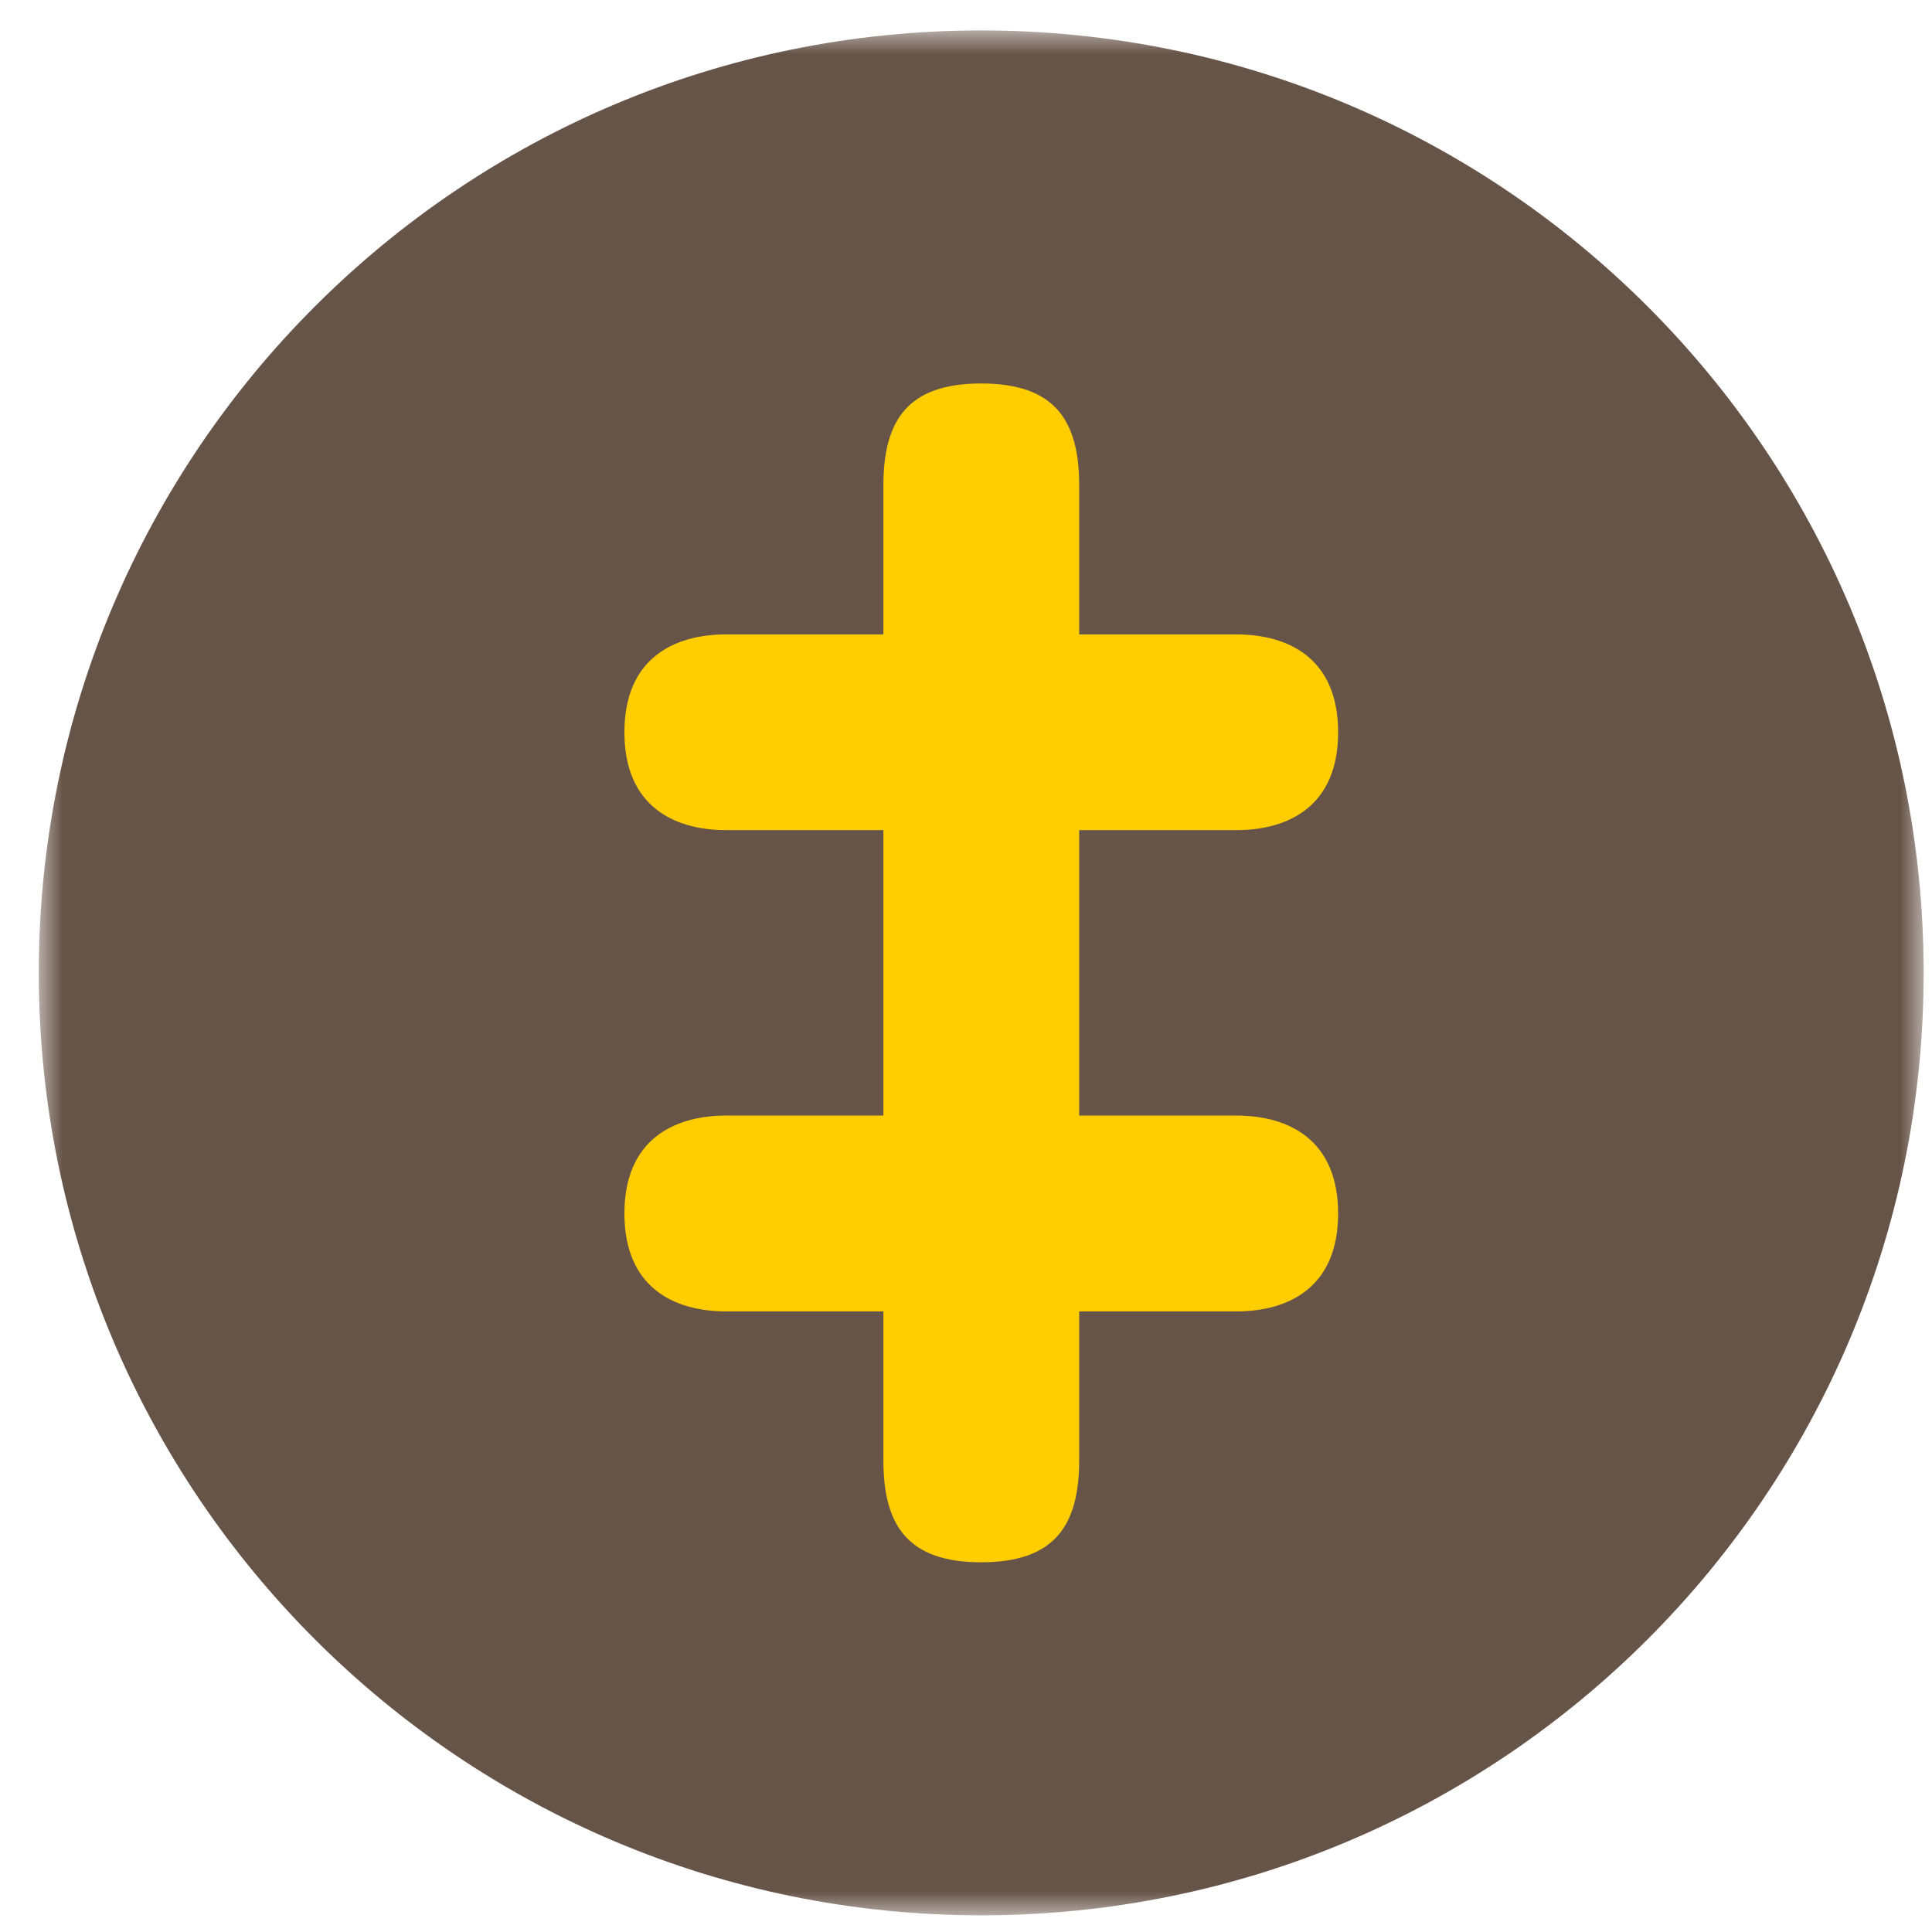 <?xml version="1.0" encoding="UTF-8" standalone="no"?>
<svg width="41px" height="41px" viewBox="0 0 41 41" version="1.1" xmlns="http://www.w3.org/2000/svg" xmlns:xlink="http://www.w3.org/1999/xlink">
    <!-- Generator: Sketch 41.2 (35397) - http://www.bohemiancoding.com/sketch -->
    <title>AttrOverwriteLbr</title>
    <desc>Created with Sketch.</desc>
    <defs>
        <polygon id="path-1" points="0 40 40 40 40 0 0 0"></polygon>
    </defs>
    <g stroke="none" stroke-width="1" fill="none" fill-rule="evenodd">
        <g transform="translate(0.194, 0.056)">
            <g transform="translate(0.629, 0.591)">
                <g transform="translate(20, 20) scale(1, -1) translate(-20, -20) ">
                    <g>
                        <g>
                            <mask id="mask-2" fill="white">
                                <use xlink:href="#path-1"></use>
                            </mask>
                            <g></g>
                            <g mask="url(#mask-2)">
                                <g transform="translate(0, 0.001)" fill="#675449">
                                    <path d="M40,20 C40,8.955 31.046,0 20,0 C8.955,0 0,8.955 0,20 C0,31.045 8.955,40 20,40 C31.046,40 40,31.045 40,20"></path>
                                </g>
                                <g transform="translate(11.674, 6.78)" fill="#FFCD00">
                                    <path d="M6.25,16.25 L2.916,16.25 C1.792,16.25 0.754,16.77 0.754,18.326 C0.754,19.886 1.792,20.404 2.916,20.404 L6.25,20.404 L6.25,23.564 C6.25,24.949 6.768,25.729 8.325,25.729 C9.885,25.729 10.405,24.949 10.405,23.564 L10.405,20.404 L13.736,20.404 C14.861,20.404 15.9,19.886 15.9,18.326 C15.9,16.77 14.861,16.25 13.736,16.25 L10.405,16.25 L10.405,10.193 L13.736,10.193 C14.861,10.193 15.9,9.672 15.9,8.115 C15.9,6.555 14.861,6.037 13.736,6.037 L10.405,6.037 L10.405,2.879 C10.405,1.494 9.885,0.713 8.325,0.713 C6.768,0.713 6.25,1.494 6.25,2.879 L6.25,6.037 L2.916,6.037 C1.792,6.037 0.754,6.555 0.754,8.115 C0.754,9.672 1.792,10.193 2.916,10.193 L6.25,10.193 L6.25,16.25 Z"></path>
                                </g>
                            </g>
                        </g>
                    </g>
                </g>
            </g>
        </g>
    </g>
</svg>